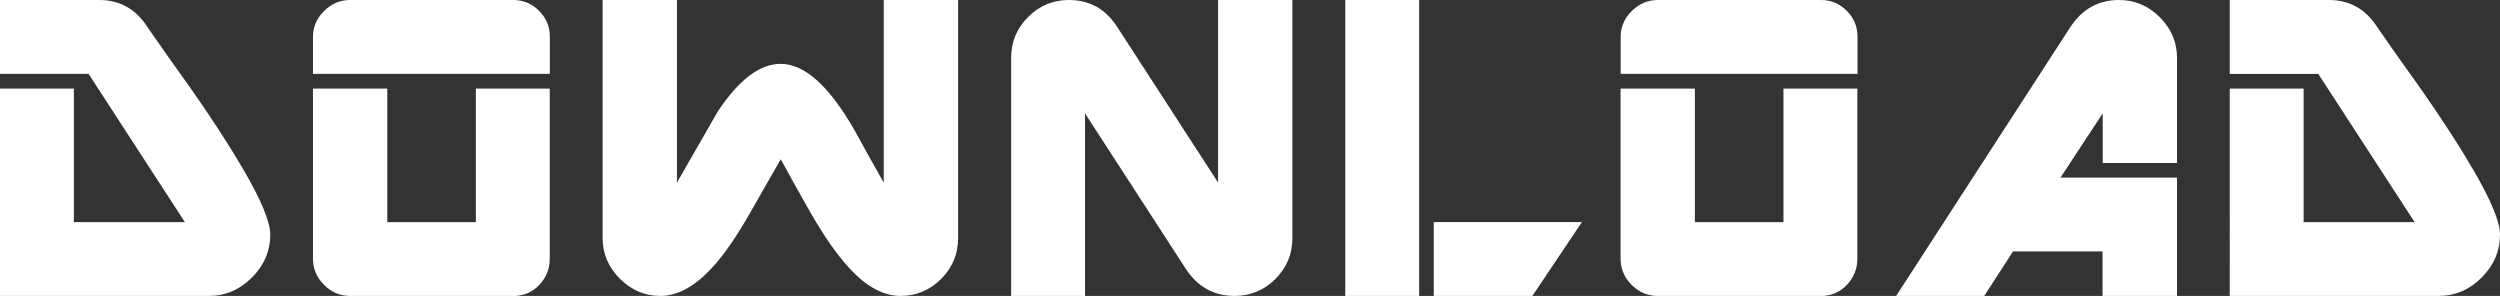 <?xml version="1.0" encoding="UTF-8"?>
<svg id="_レイヤー_2" data-name="レイヤー_2" xmlns="http://www.w3.org/2000/svg" viewBox="0 0 287.32 34.01">
  <rect x="0" y="0" width="287.32" height="34.01" fill="#333333" stroke="none"/>
  <defs>
    <style>
      .cls-1 {
        fill: #fff;
      }
    </style>
  </defs>
  <g id="_事業案内" data-name="事業案内">
    <g>
      <path class="cls-1" d="M23.99,34.01H0V10.18h8.49v15.35h12.76L10.18,8.49H0V0h11.39c2.39,0,4.25,1.05,5.59,3.16,1.58,2.29,3.18,4.55,4.8,6.8,2.5,3.55,4.55,6.72,6.17,9.49,2.07,3.55,3.11,6.05,3.11,7.49,0,1.9-.7,3.55-2.11,4.96-1.41,1.41-3.06,2.11-4.96,2.11Z"/>
      <path class="cls-1" d="M35.97,8.49v-4.27c0-1.12.42-2.11,1.27-2.95s1.85-1.27,3.01-1.27h18.72c1.16,0,2.15.41,2.98,1.24.83.83,1.24,1.82,1.24,2.98v4.27h-27.21ZM58.97,34.01h-18.72c-1.16,0-2.16-.42-3.01-1.27s-1.27-1.85-1.27-3.01V10.18h8.54v15.35h10.18v-15.35h8.49v19.56c0,1.16-.4,2.16-1.21,3.01s-1.81,1.27-3.01,1.27Z"/>
      <path class="cls-1" d="M103.49,34.01c-1.93,0-3.87-1.04-5.8-3.11-1.48-1.58-3.02-3.8-4.64-6.64-1.13-1.97-2.23-3.96-3.32-5.96-1.13,1.97-2.25,3.94-3.38,5.91-1.69,2.99-3.22,5.2-4.59,6.64-1.97,2.11-3.92,3.16-5.85,3.16-1.79,0-3.35-.66-4.67-1.98s-1.98-2.87-1.98-4.67V0h8.54v20.99c1.55-2.71,3.11-5.43,4.69-8.17,2.43-3.66,4.83-5.48,7.22-5.48,2.78,0,5.62,2.57,8.54,7.7,1.09,2,2.2,3.99,3.32,5.96V0h8.54v27.37c0,1.83-.65,3.39-1.95,4.69-1.3,1.3-2.87,1.95-4.69,1.95Z"/>
      <path class="cls-1" d="M141.89,34.01c-2.39,0-4.27-1.05-5.64-3.16l-11.55-17.82v20.99h-8.49V6.64c0-1.83.65-3.39,1.95-4.69,1.3-1.3,2.87-1.95,4.69-1.95,2.39,0,4.25,1.05,5.59,3.16l11.55,17.82V0h8.54v27.37c0,1.83-.65,3.39-1.95,4.69-1.3,1.3-2.87,1.95-4.69,1.95Z"/>
      <path class="cls-1" d="M154.61,34.01V0h8.49v34.01h-8.49ZM176.12,34.01h-11.34v-8.49h17.03l-5.7,8.49Z"/>
      <path class="cls-1" d="M186.26,8.49v-4.27c0-1.12.42-2.11,1.27-2.95s1.85-1.27,3.01-1.27h18.72c1.16,0,2.15.41,2.98,1.24.83.83,1.24,1.82,1.24,2.98v4.27h-27.21ZM209.25,34.01h-18.72c-1.16,0-2.16-.42-3.01-1.27s-1.27-1.85-1.27-3.01V10.18h8.54v15.35h10.18v-15.35h8.49v19.56c0,1.16-.41,2.16-1.21,3.01-.81.84-1.81,1.27-3.01,1.27Z"/>
      <path class="cls-1" d="M241.64,34.01v-5.12h-10.28l-3.32,5.12h-10.12l19.99-30.85c1.37-2.11,3.25-3.16,5.64-3.16,1.79,0,3.35.66,4.67,1.98s1.98,2.87,1.98,4.67v12.08h-8.54v-5.7l-4.85,7.38h13.39v13.61h-8.54Z"/>
      <path class="cls-1" d="M280.25,34.01h-23.99V10.18h8.49v15.35h12.76l-11.07-17.03h-10.18V0h11.39c2.39,0,4.25,1.05,5.59,3.16,1.58,2.29,3.18,4.55,4.8,6.8,2.5,3.55,4.55,6.72,6.17,9.49,2.07,3.55,3.11,6.05,3.11,7.49,0,1.9-.7,3.55-2.11,4.96-1.41,1.41-3.06,2.11-4.96,2.11Z"/>
    </g>
  </g>
</svg>
